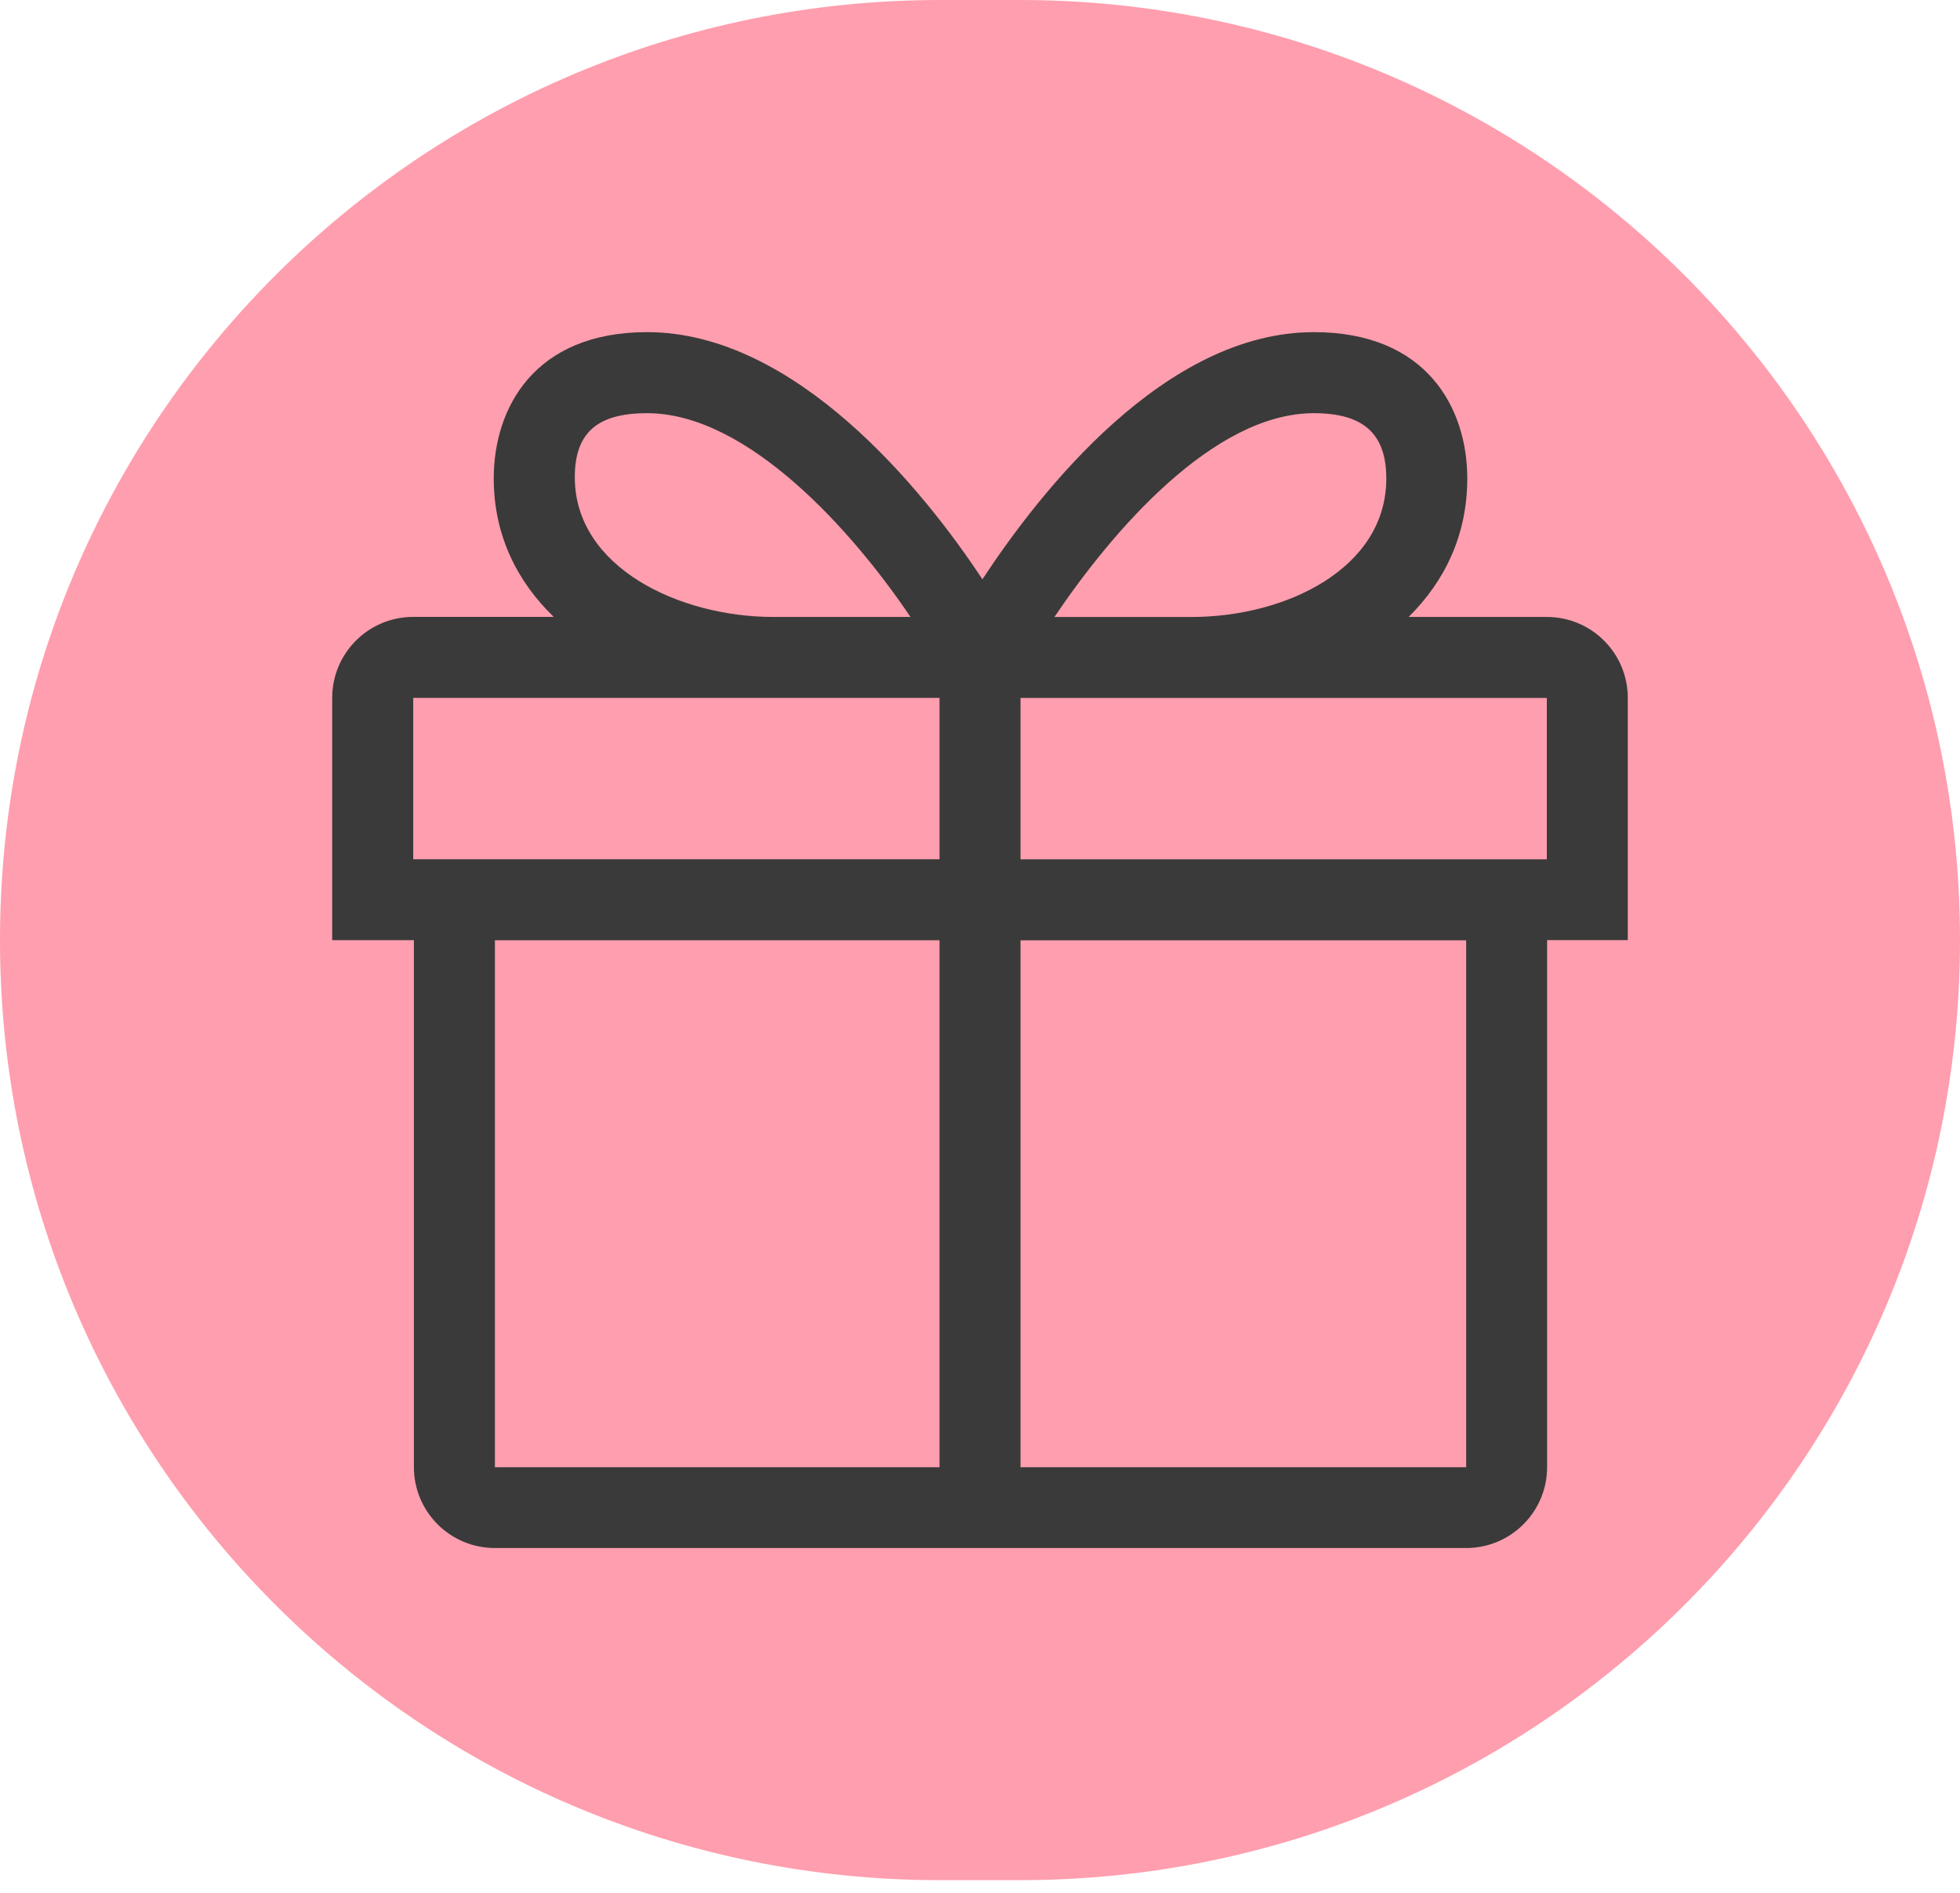 <svg width="118" height="114" viewBox="0 0 118 114" fill="none" xmlns="http://www.w3.org/2000/svg">
<path d="M0 56.608C0 25.344 25.344 0 56.608 0H61.392C92.656 0 118 25.344 118 56.608V56.608C118 87.871 92.656 113.215 61.392 113.215H56.608C25.344 113.215 0 87.871 0 56.608V56.608Z" fill="#FF9EAE"/>
<path d="M98 42.025C98 39.334 95.819 37.15 93.125 37.15H84.804C86.959 35.024 88.336 32.241 88.336 28.811C88.336 24.59 85.91 20 79.103 20C70.145 20 62.662 29.538 59.145 34.883C55.625 29.538 47.916 20 38.958 20C32.151 20 29.725 24.587 29.725 28.809C29.725 32.238 31.142 35.024 33.338 37.147H24.875C22.181 37.147 20 39.331 20 42.022V56.612H24.919V88.341C24.919 91.034 27.1 93.215 29.794 93.215H88.267C90.961 93.215 93.142 91.034 93.142 88.341V56.61H97.998V42.02L98 42.025ZM79.103 24.88C82.115 24.88 83.461 26.147 83.461 28.816C83.461 34.23 77.418 37.152 71.734 37.152H63.481C66.945 32.007 73.041 24.88 79.103 24.88ZM38.961 24.88C45.023 24.88 51.35 32.007 54.814 37.15H46.561C40.877 37.15 34.605 34.154 34.605 28.738C34.605 26.069 35.946 24.88 38.961 24.88ZM93.125 51.743H61.439V42.027H93.125V51.743ZM24.877 42.025H56.564V51.74H24.877V42.025ZM29.796 56.617H56.564V88.348H29.796V56.617ZM88.27 88.348H61.439V56.62H88.27V88.348Z" fill="#3A3A3A"/>
</svg>
